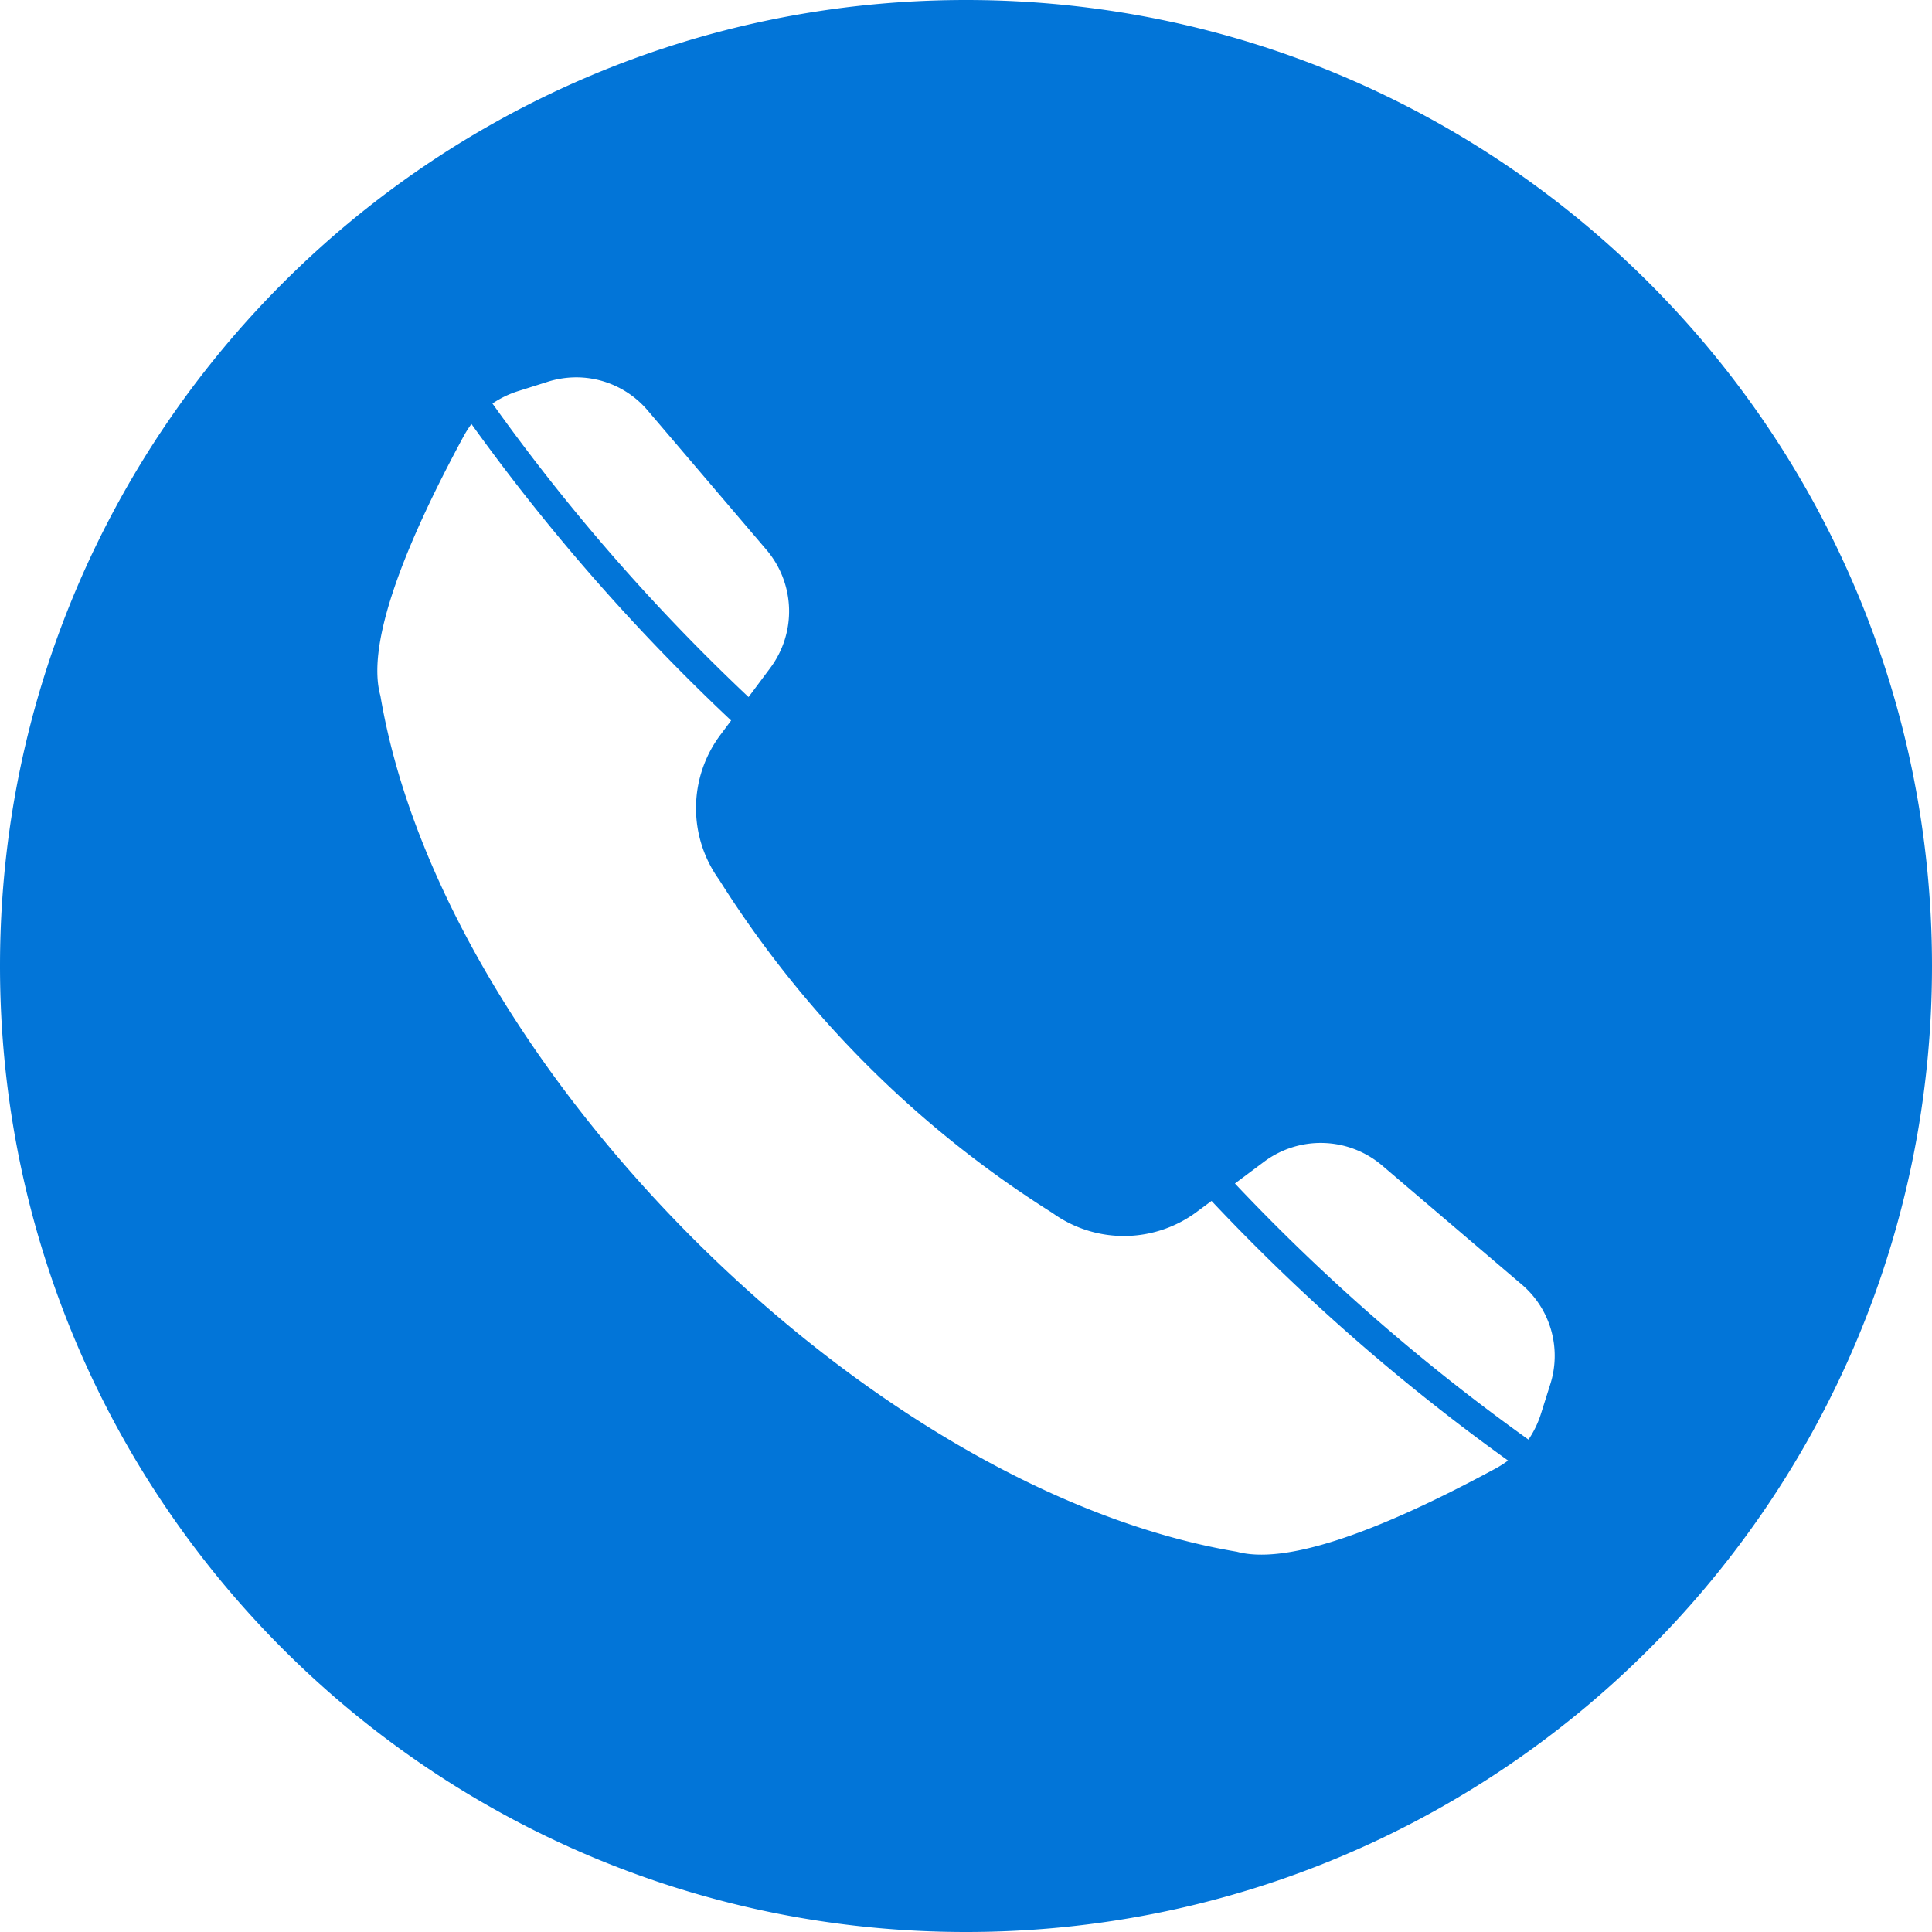 <?xml version="1.0" encoding="UTF-8"?> <svg xmlns="http://www.w3.org/2000/svg" xmlns:xlink="http://www.w3.org/1999/xlink" version="1.1" width="512" height="512" x="0" y="0" viewBox="0 0 512 512" style="enable-background:new 0 0 512 512" xml:space="preserve" class=""><g><path fill="#0275d8" fill-rule="evenodd" d="M256 0c141.385 0 256 114.615 256 256S397.385 512 256 512 0 397.385 0 256 114.615 0 256 0zm78.945 307.911-7.676 5.731a534 534 0 0 0 77.788 67.866 25.962 25.962 0 0 0 3.33-6.907l2.392-7.571a24.809 24.809 0 0 0-7.688-26.784l-36.732-31.309a25.12 25.12 0 0 0-31.414-1.026zM137.41 103.619a26.37 26.37 0 0 0-6.908 3.318 530.665 530.665 0 0 0 67.87 77.79l5.718-7.661a25.12 25.12 0 0 0-1.029-31.43l-31.289-36.708a24.834 24.834 0 0 0-19.01-8.928 25.128 25.128 0 0 0-7.8 1.237zm-14.567 12.035c-17.977 33.24-25.4 56.314-22.07 68.59.032.121.059.242.079.362 16.639 97.7 128.857 209.9 226.552 226.552.123.03.243.03.361.06 12.275 3.348 35.349-4.072 68.581-22.049a27.533 27.533 0 0 0 3.306-2.111 541.81 541.81 0 0 1-78.58-68.8l-3.593 2.654a32.383 32.383 0 0 1-38.6.513 281.531 281.531 0 0 1-88.3-88.286 32.409 32.409 0 0 1 .5-38.608l2.676-3.59a542.419 542.419 0 0 1-68.818-78.574 28.039 28.039 0 0 0-2.094 3.287z" opacity="1" data-original="#006df0" class=""></path></g></svg> 